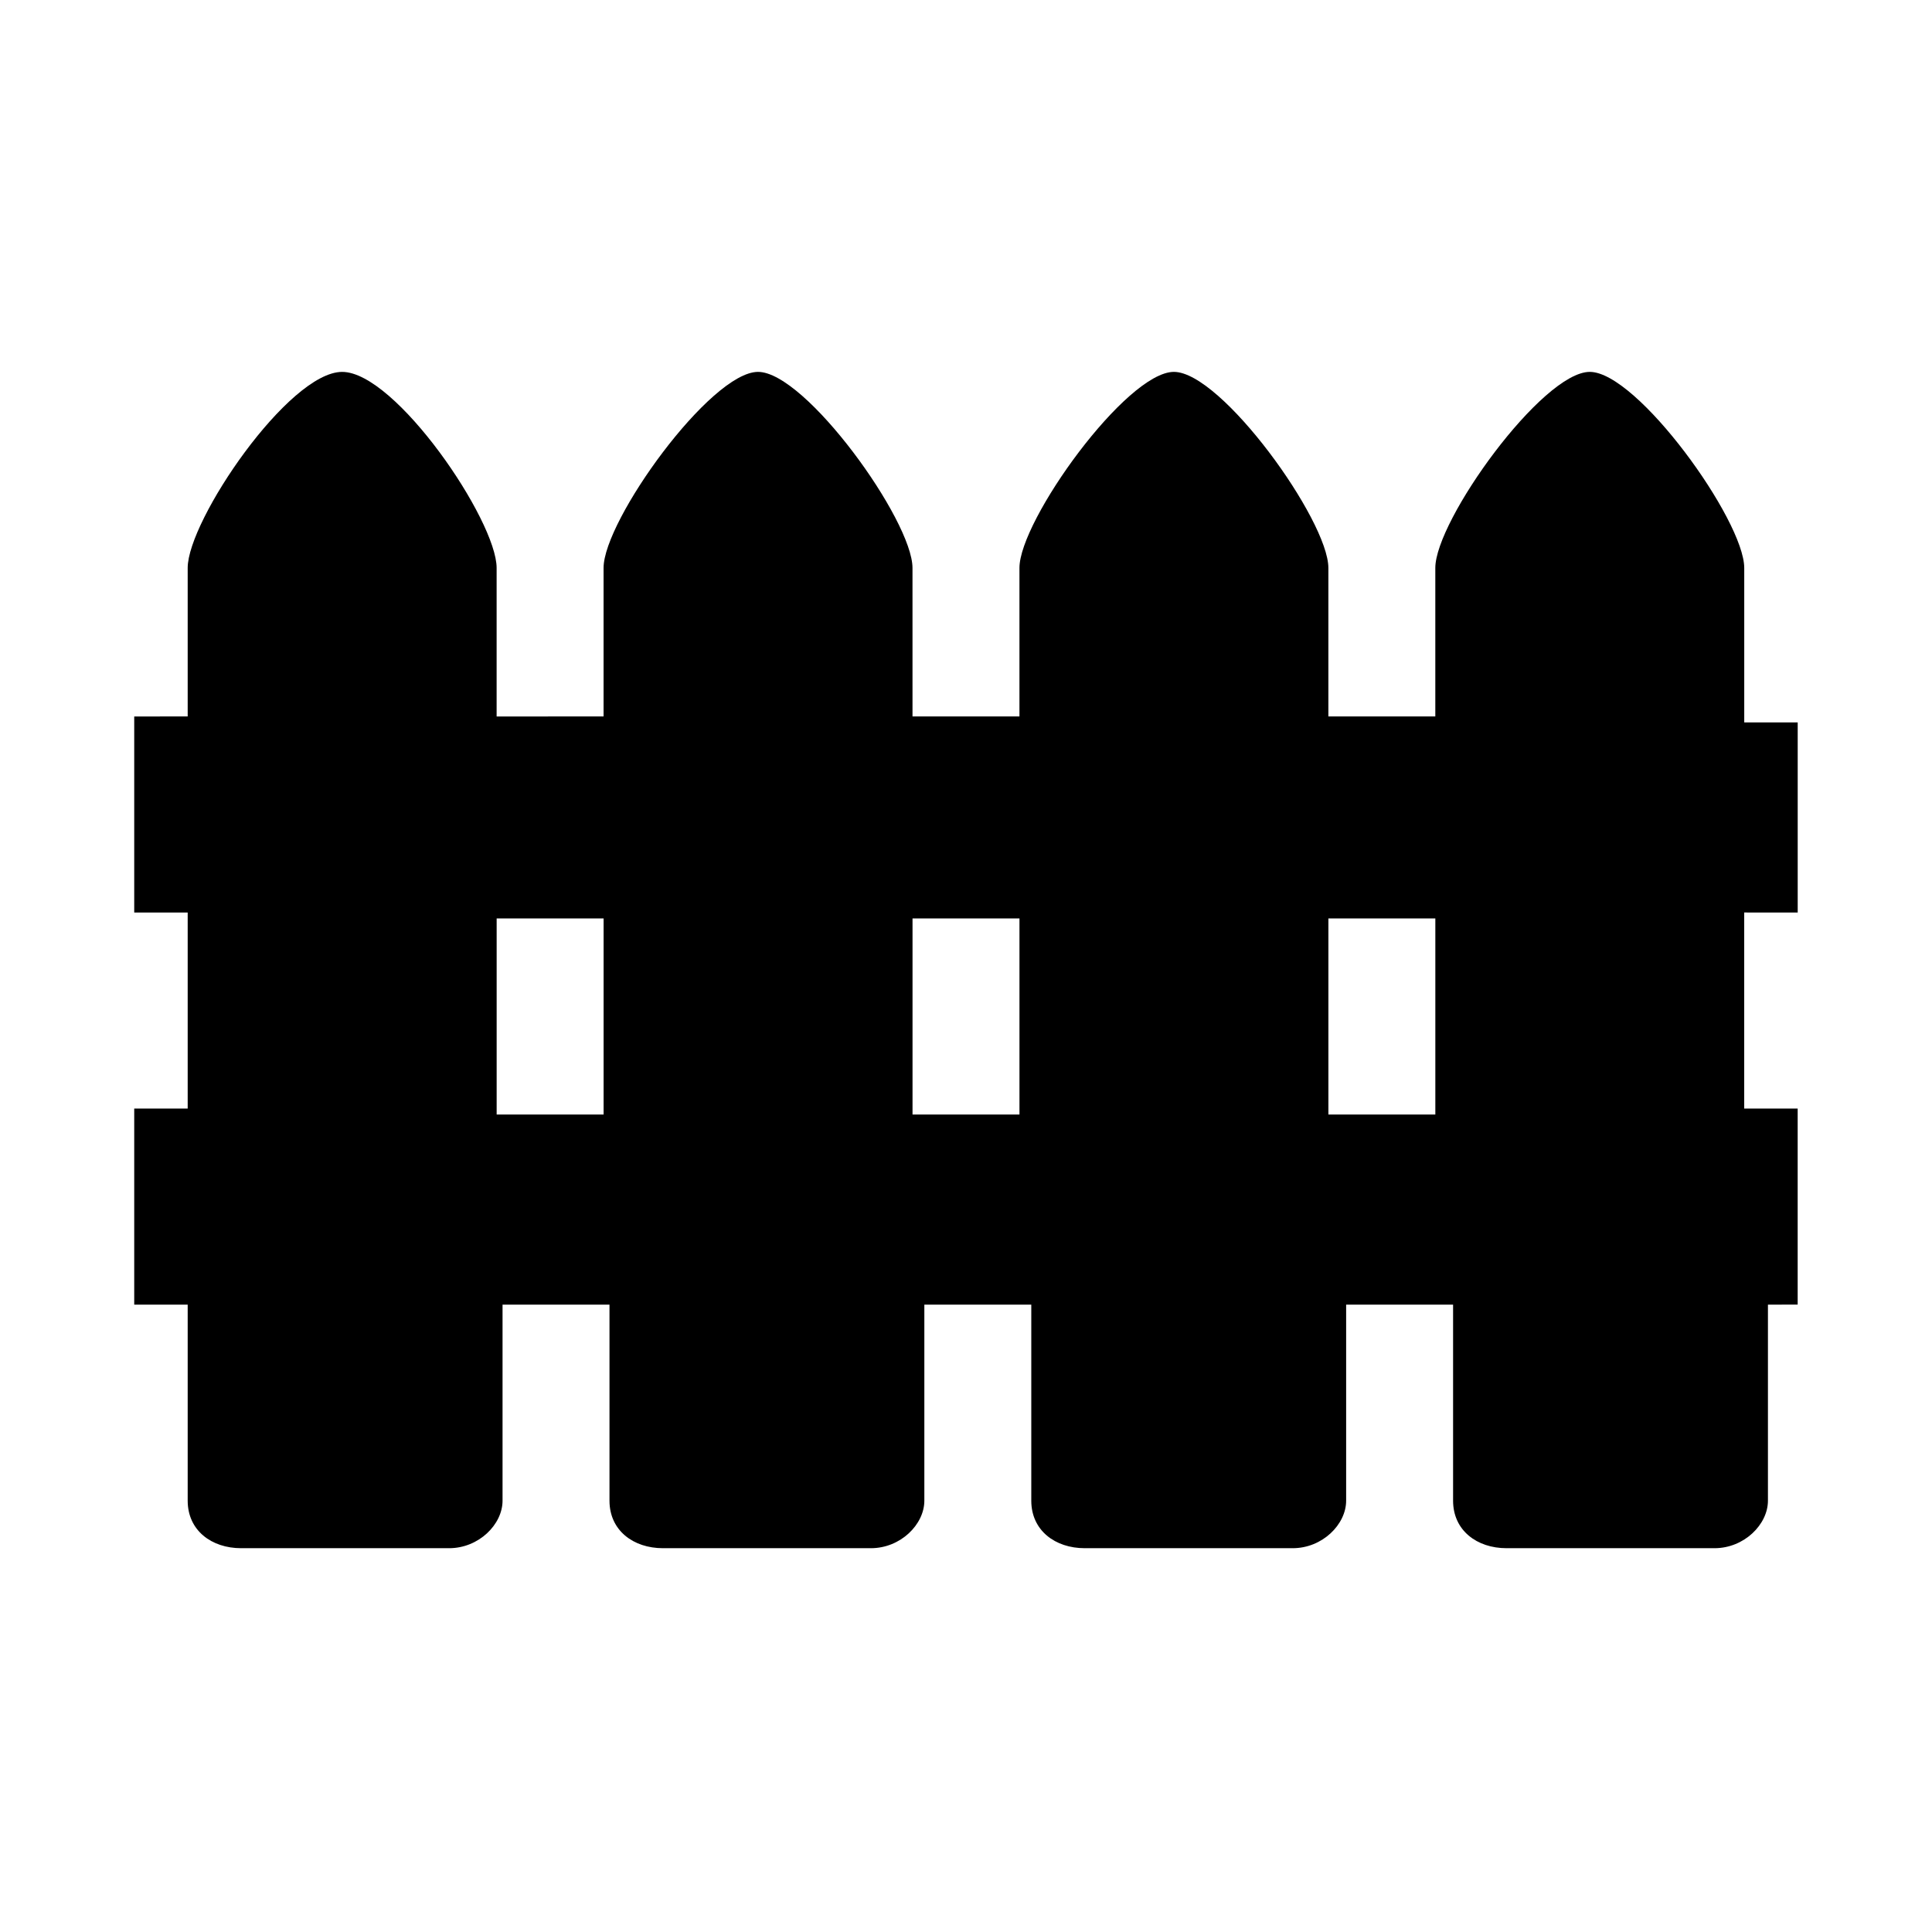 <?xml version="1.0" encoding="UTF-8"?>
<!-- Uploaded to: ICON Repo, www.svgrepo.com, Generator: ICON Repo Mixer Tools -->
<svg fill="#000000" width="800px" height="800px" version="1.1" viewBox="144 144 512 512" xmlns="http://www.w3.org/2000/svg">
 <path d="m620.41 387.4v-51.957h-14.168v-40.934c0-12.594-28.34-51.957-40.934-51.957s-40.934 39.359-40.934 51.957v39.359h-28.34v-39.359c0-12.594-28.34-51.957-40.934-51.957s-40.934 39.359-40.934 51.957v39.359h-28.34l-0.004-39.359c0-12.594-28.34-51.957-40.934-51.957-12.594 0.004-40.934 39.363-40.934 51.957v39.359l-28.34 0.004v-39.363c0-12.594-26.766-51.953-40.934-51.953-14.172 0-40.938 39.359-40.938 51.953v39.359l-14.168 0.004v51.957h14.168v51.957l-14.168-0.004v51.957h14.168v51.957c0 7.871 6.297 12.594 14.168 12.594h55.105c7.871 0 14.168-6.297 14.168-12.594v-51.957h28.34v51.957c0 7.871 6.297 12.594 14.168 12.594h55.105c7.871 0 14.168-6.297 14.168-12.594v-51.957h28.34v51.957c0 7.871 6.297 12.594 14.168 12.594h55.105c7.871 0 14.168-6.297 14.168-12.594v-51.957h28.34v51.957c0 7.871 6.297 12.594 14.168 12.594h55.105c7.871 0 14.168-6.297 14.168-12.594v-51.957l7.879-0.004v-51.957h-14.168v-51.957l14.168 0.004zm-344.79 51.957v-51.957h28.34v51.957zm110.21 0v-51.957h28.34v51.957zm138.55 0h-28.34v-51.957h28.34z"/>
</svg>